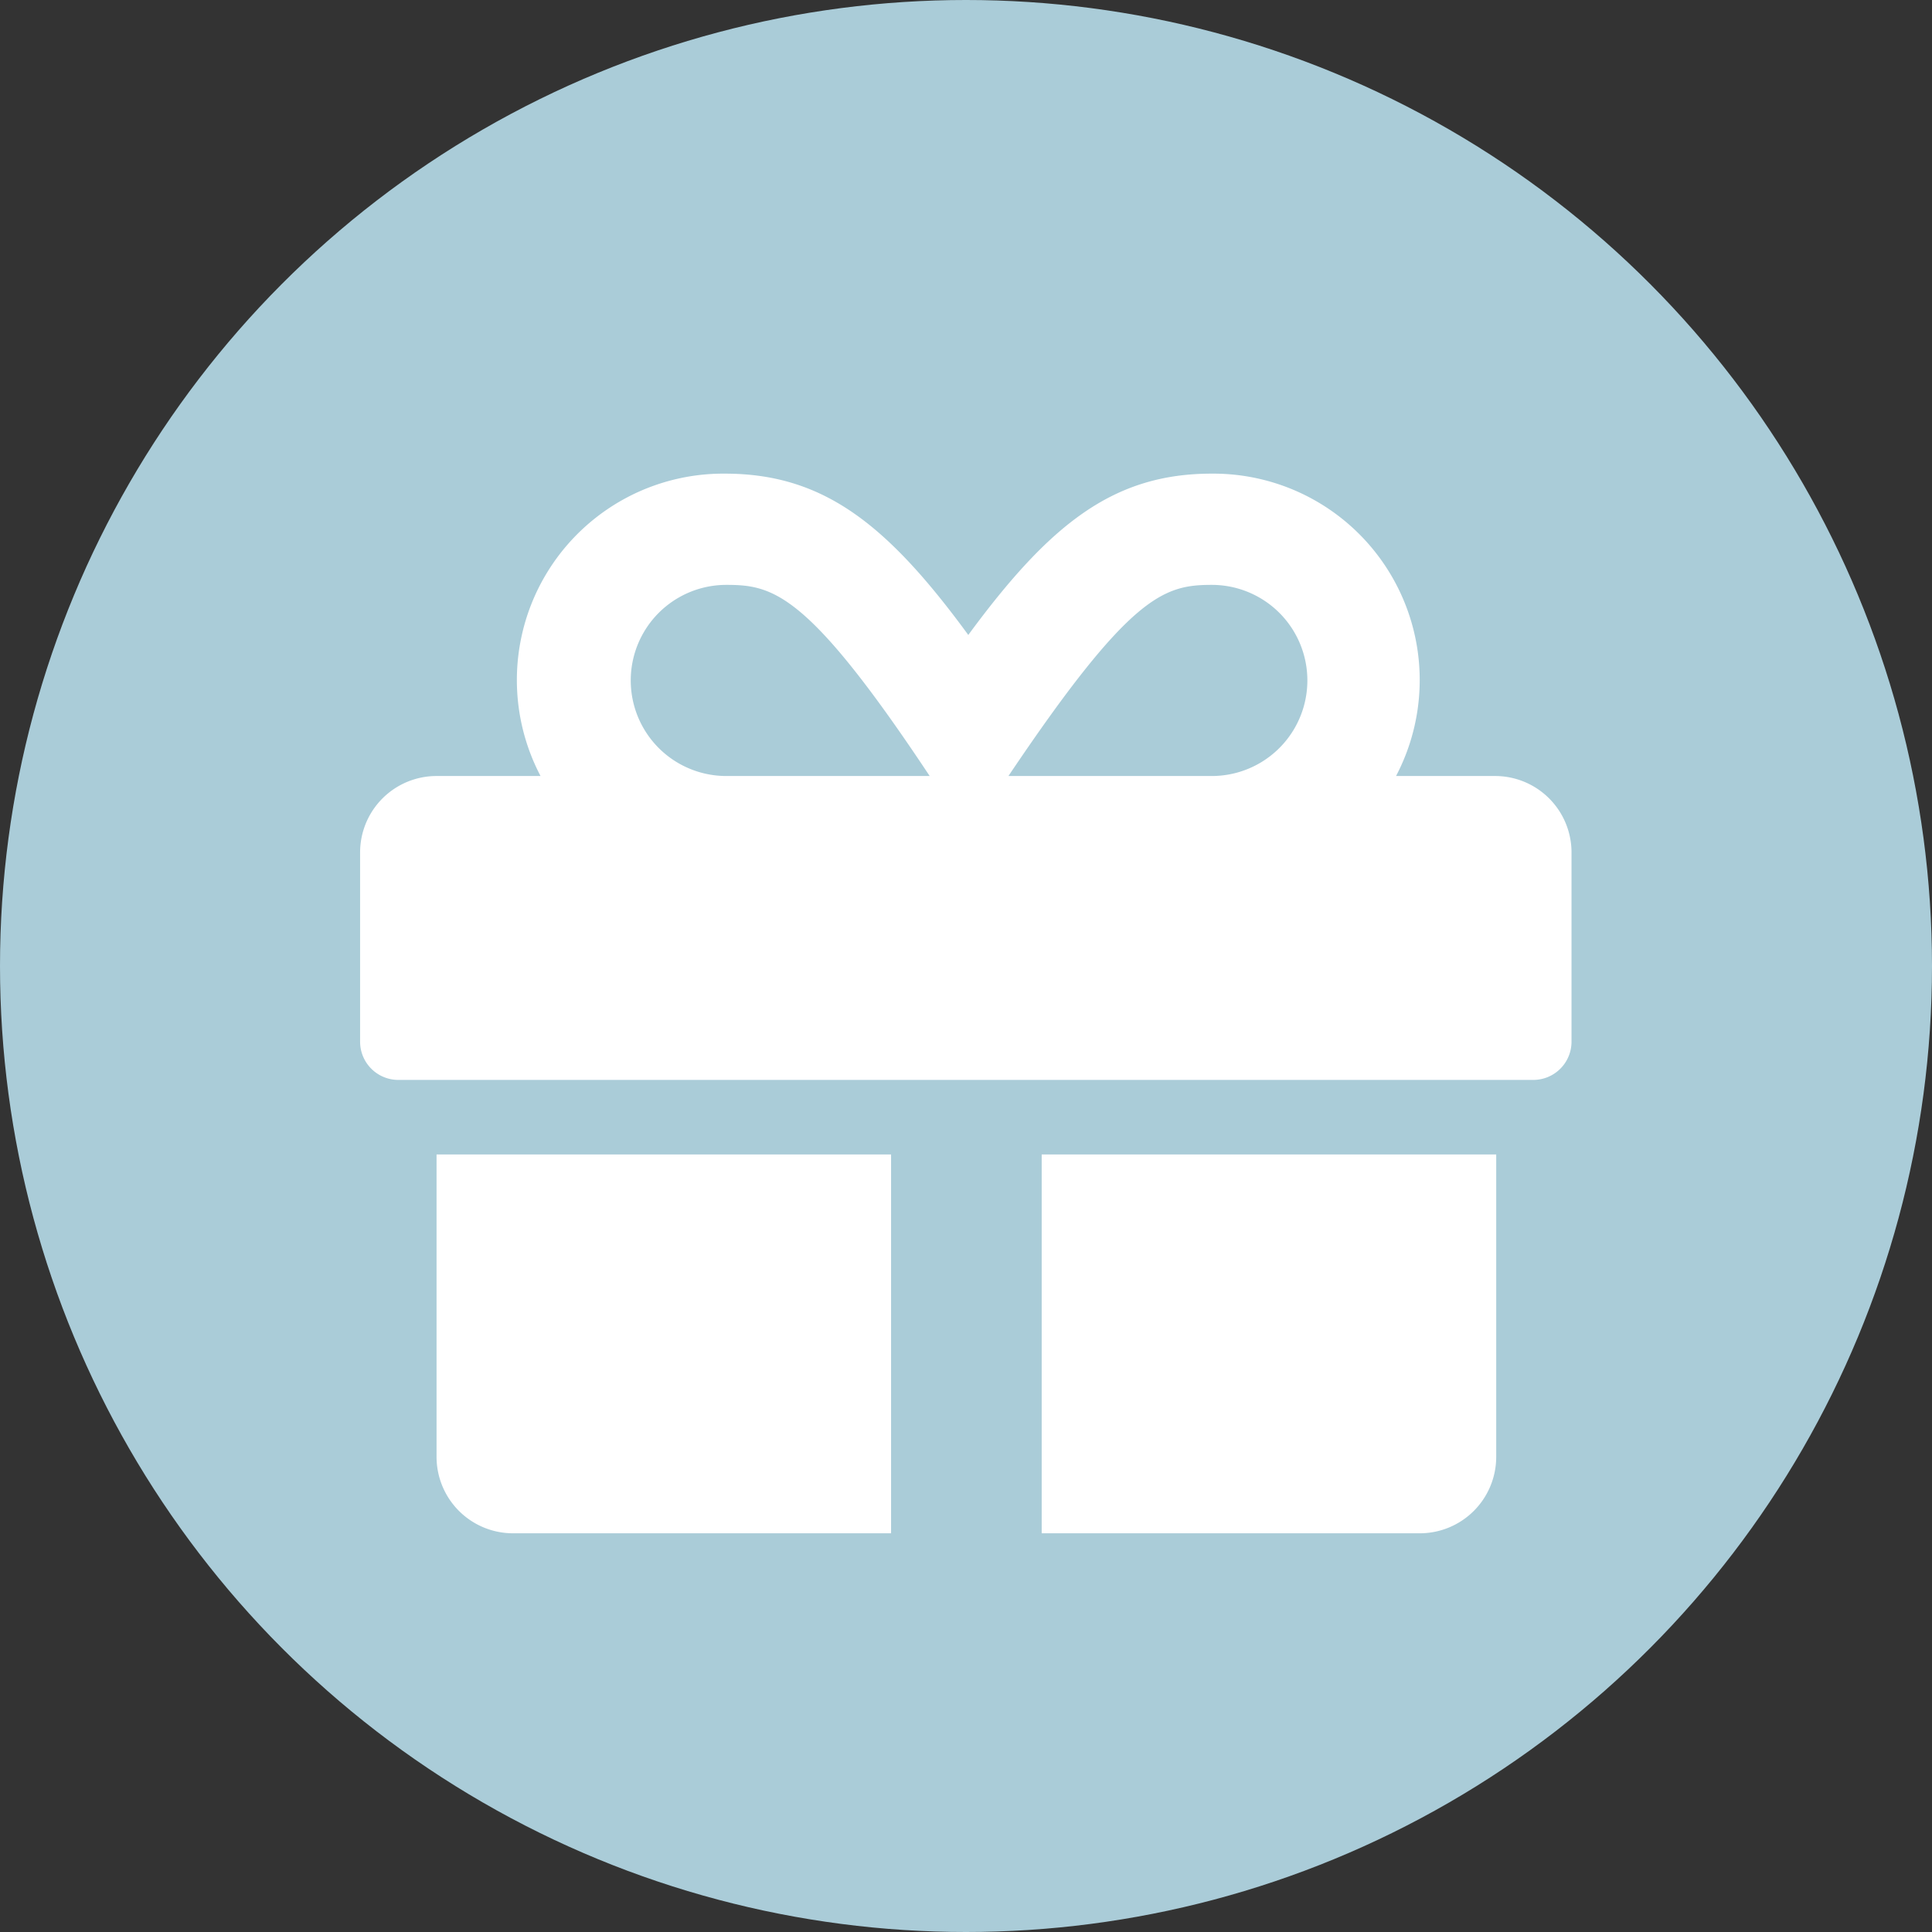 <svg id="Layer_1" data-name="Layer 1" xmlns="http://www.w3.org/2000/svg" viewBox="0 0 50.54 50.54"><rect x="0" y="0" width="50.54" height="50.54" fill="#333333" stroke="none"/><defs><style>.cls-1{fill:#aaccd8;}.cls-2{fill:#fff;}</style></defs><circle class="cls-1" cx="25.27" cy="25.27" r="25.27"/><path class="cls-2" d="M11.42,38.11a2,2,0,0,0,2,2h9.89V30.2H11.42Zm15.83,2h9.89a2,2,0,0,0,2-2V30.2H27.25ZM39.12,20.3h-2.6a5.4,5.4,0,0,0-4.82-7.91c-2.57,0-4.23,1.31-6.37,4.22-2.13-2.91-3.8-4.22-6.37-4.22a5.4,5.4,0,0,0-4.82,7.91H11.42a2,2,0,0,0-2,2v4.95a1,1,0,0,0,1,1H40.11a1,1,0,0,0,1-1V22.28A2,2,0,0,0,39.12,20.3ZM19,20.3a2.48,2.48,0,1,1,0-5c1.23,0,2.14.21,5.32,5Zm12.74,0H26.38c3.18-4.73,4.06-5,5.32-5a2.48,2.48,0,1,1,0,5Z"/></svg>
